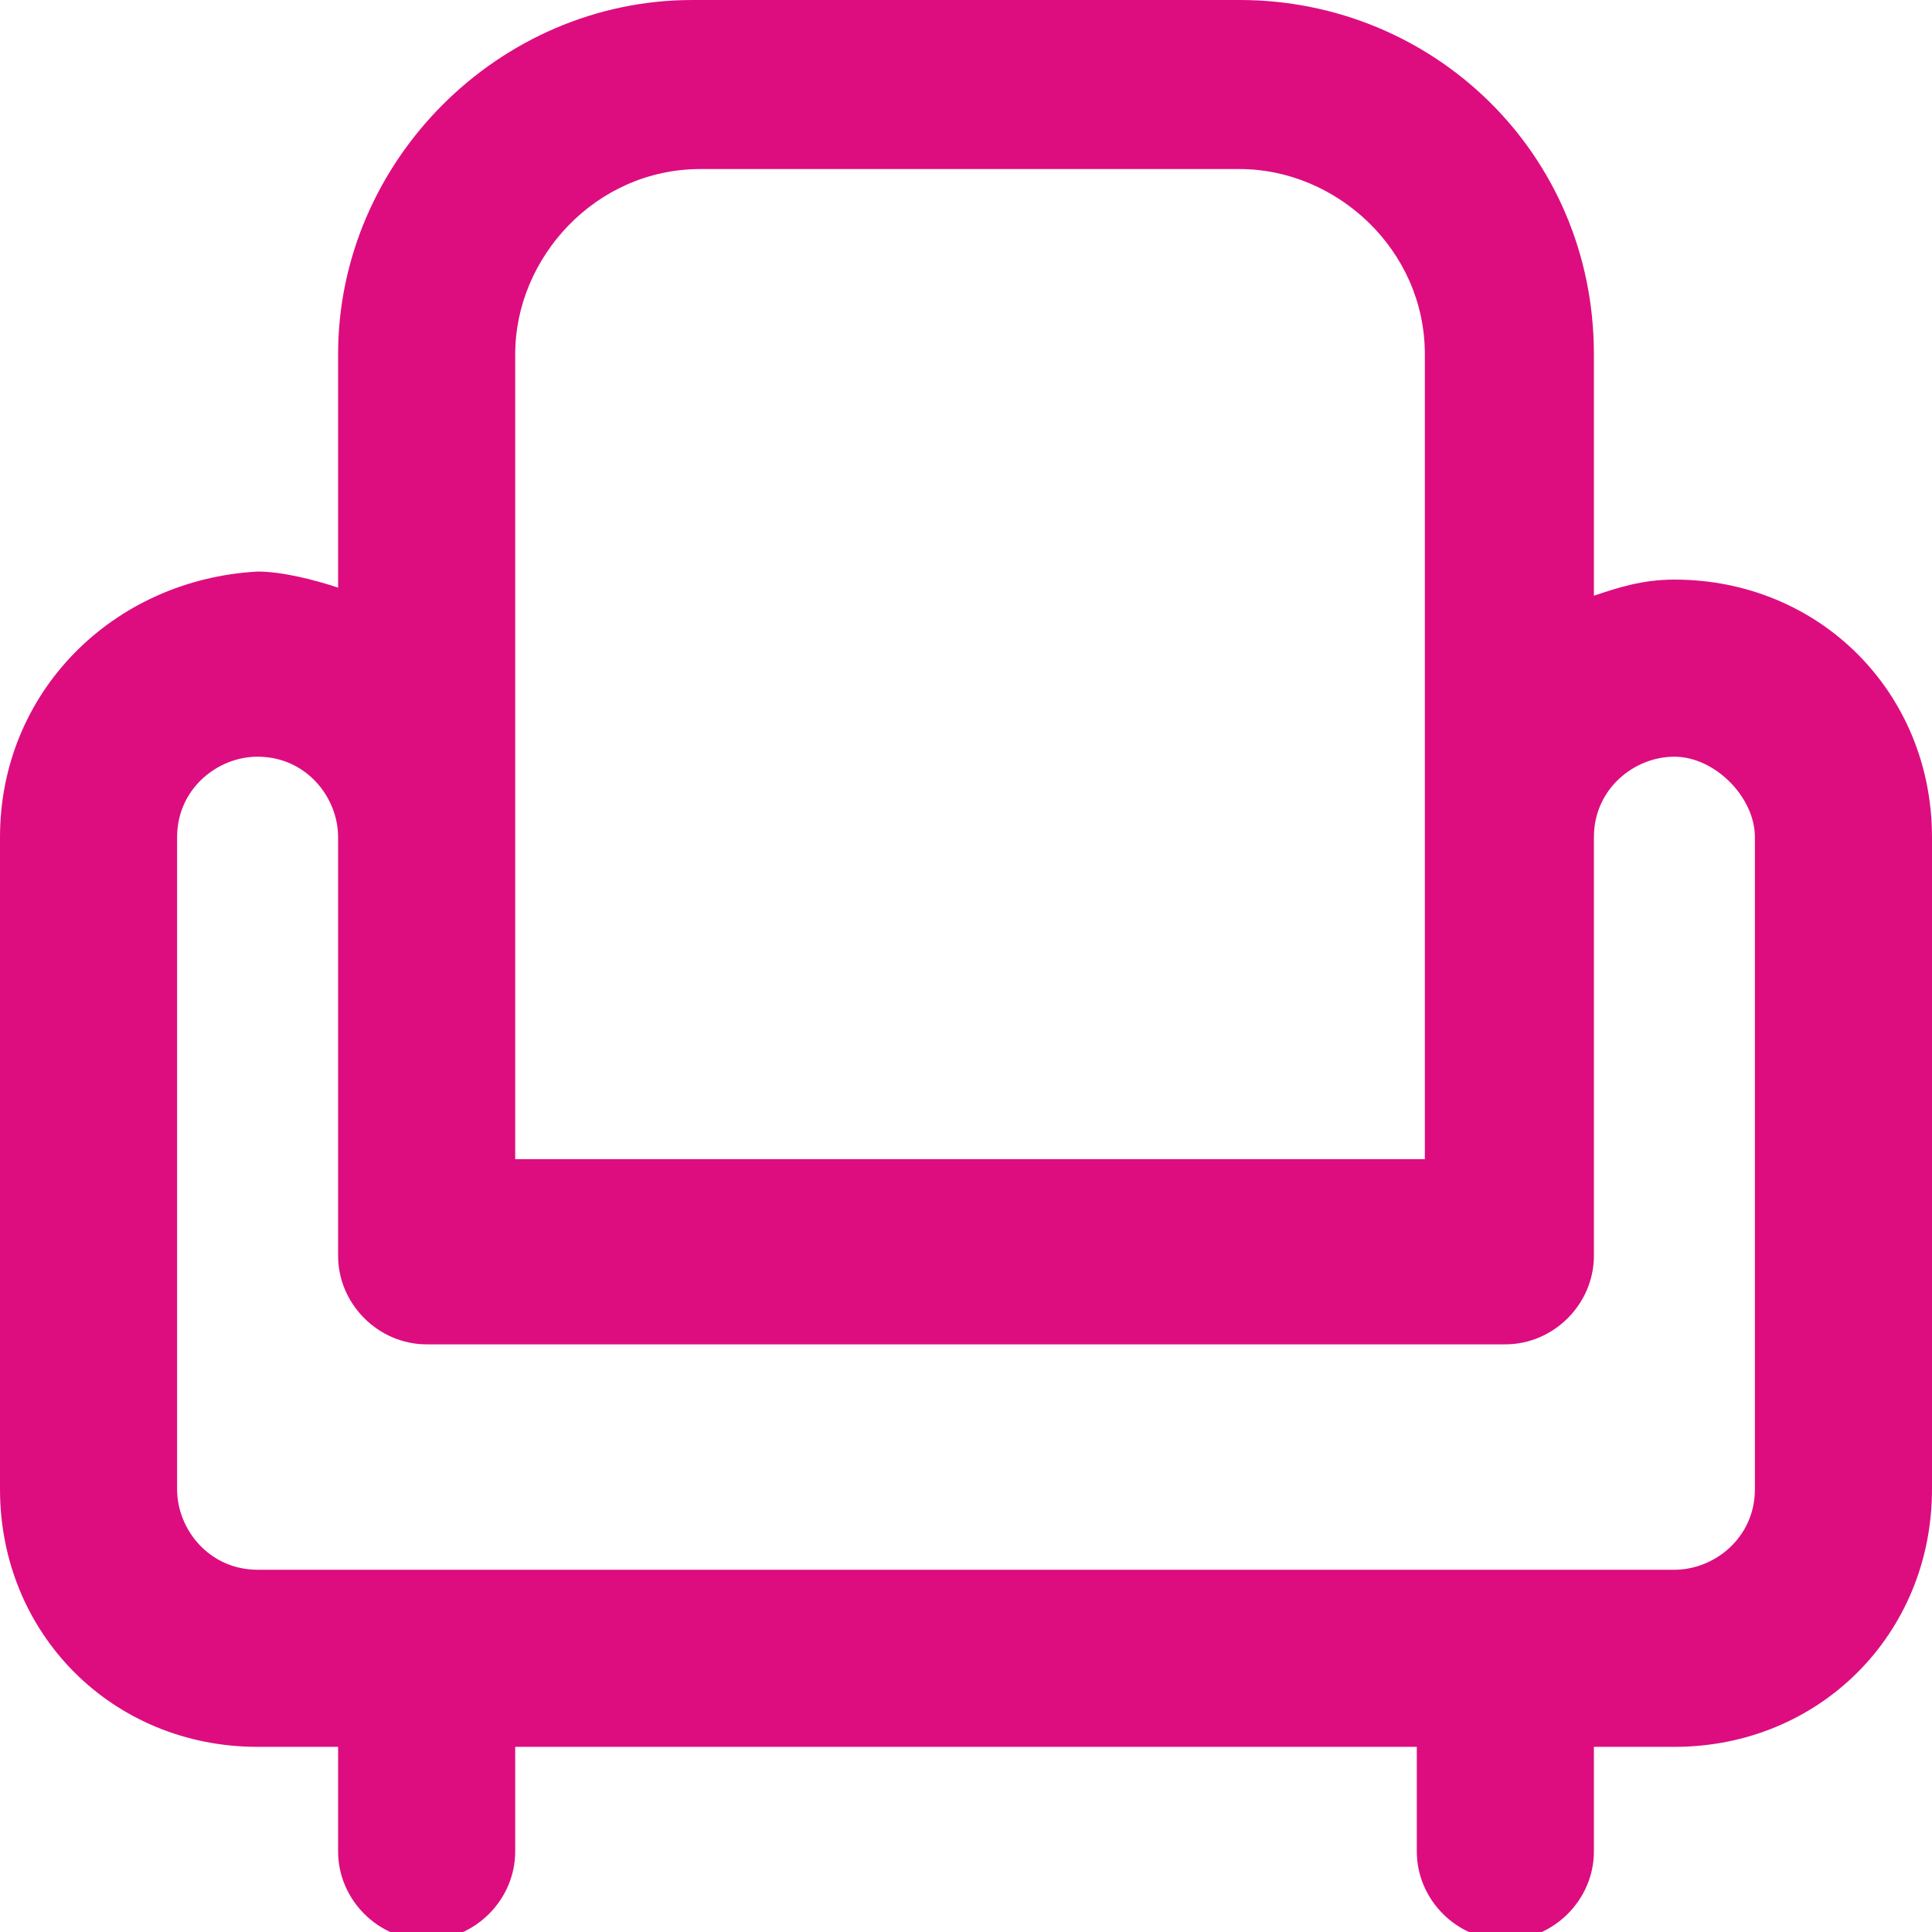 <?xml version="1.0" encoding="utf-8"?>
<!-- Generator: Adobe Illustrator 27.0.0, SVG Export Plug-In . SVG Version: 6.00 Build 0)  -->
<svg version="1.1" id="Layer_1" xmlns="http://www.w3.org/2000/svg" xmlns:xlink="http://www.w3.org/1999/xlink" x="0px" y="0px"
	 viewBox="0 0 24 24" style="enable-background:new 0 0 24 24;" xml:space="preserve">
<style type="text/css">
	.st0{fill:#DD0D80;}
</style>
<path class="st0" d="M20.8,7.2c-0.4,0-0.7,0.1-1,0.2v-3c0-2.5-2-4.4-4.4-4.4H8.6C6.2,0,4.2,2,4.2,4.4v2.9c-0.3-0.1-0.7-0.2-1-0.2
	C1.4,7.2,0,8.6,0,10.4v8.1c0,1.8,1.4,3.2,3.2,3.2h1V23c0,0.6,0.5,1.1,1.1,1.1s1.1-0.5,1.1-1.1v-1.3h11.2V23c0,0.6,0.5,1.1,1.1,1.1
	s1.1-0.5,1.1-1.1v-1.3h1c1.8,0,3.2-1.4,3.2-3.2v-8.1C24,8.6,22.6,7.2,20.8,7.2z M6.4,4.4c0-1.2,1-2.3,2.3-2.3h6.7
	c1.2,0,2.3,1,2.3,2.3v5.9v4.1H6.4v-4.1V4.4z M21.8,18.5c0,0.6-0.5,1-1,1H3.2c-0.6,0-1-0.5-1-1v-8.1c0-0.6,0.5-1,1-1c0.6,0,1,0.5,1,1
	v5.2c0,0.6,0.5,1.1,1.1,1.1h13.4c0.6,0,1.1-0.5,1.1-1.1v-5.2c0-0.6,0.5-1,1-1s1,0.5,1,1V18.5z"/>
</svg>
